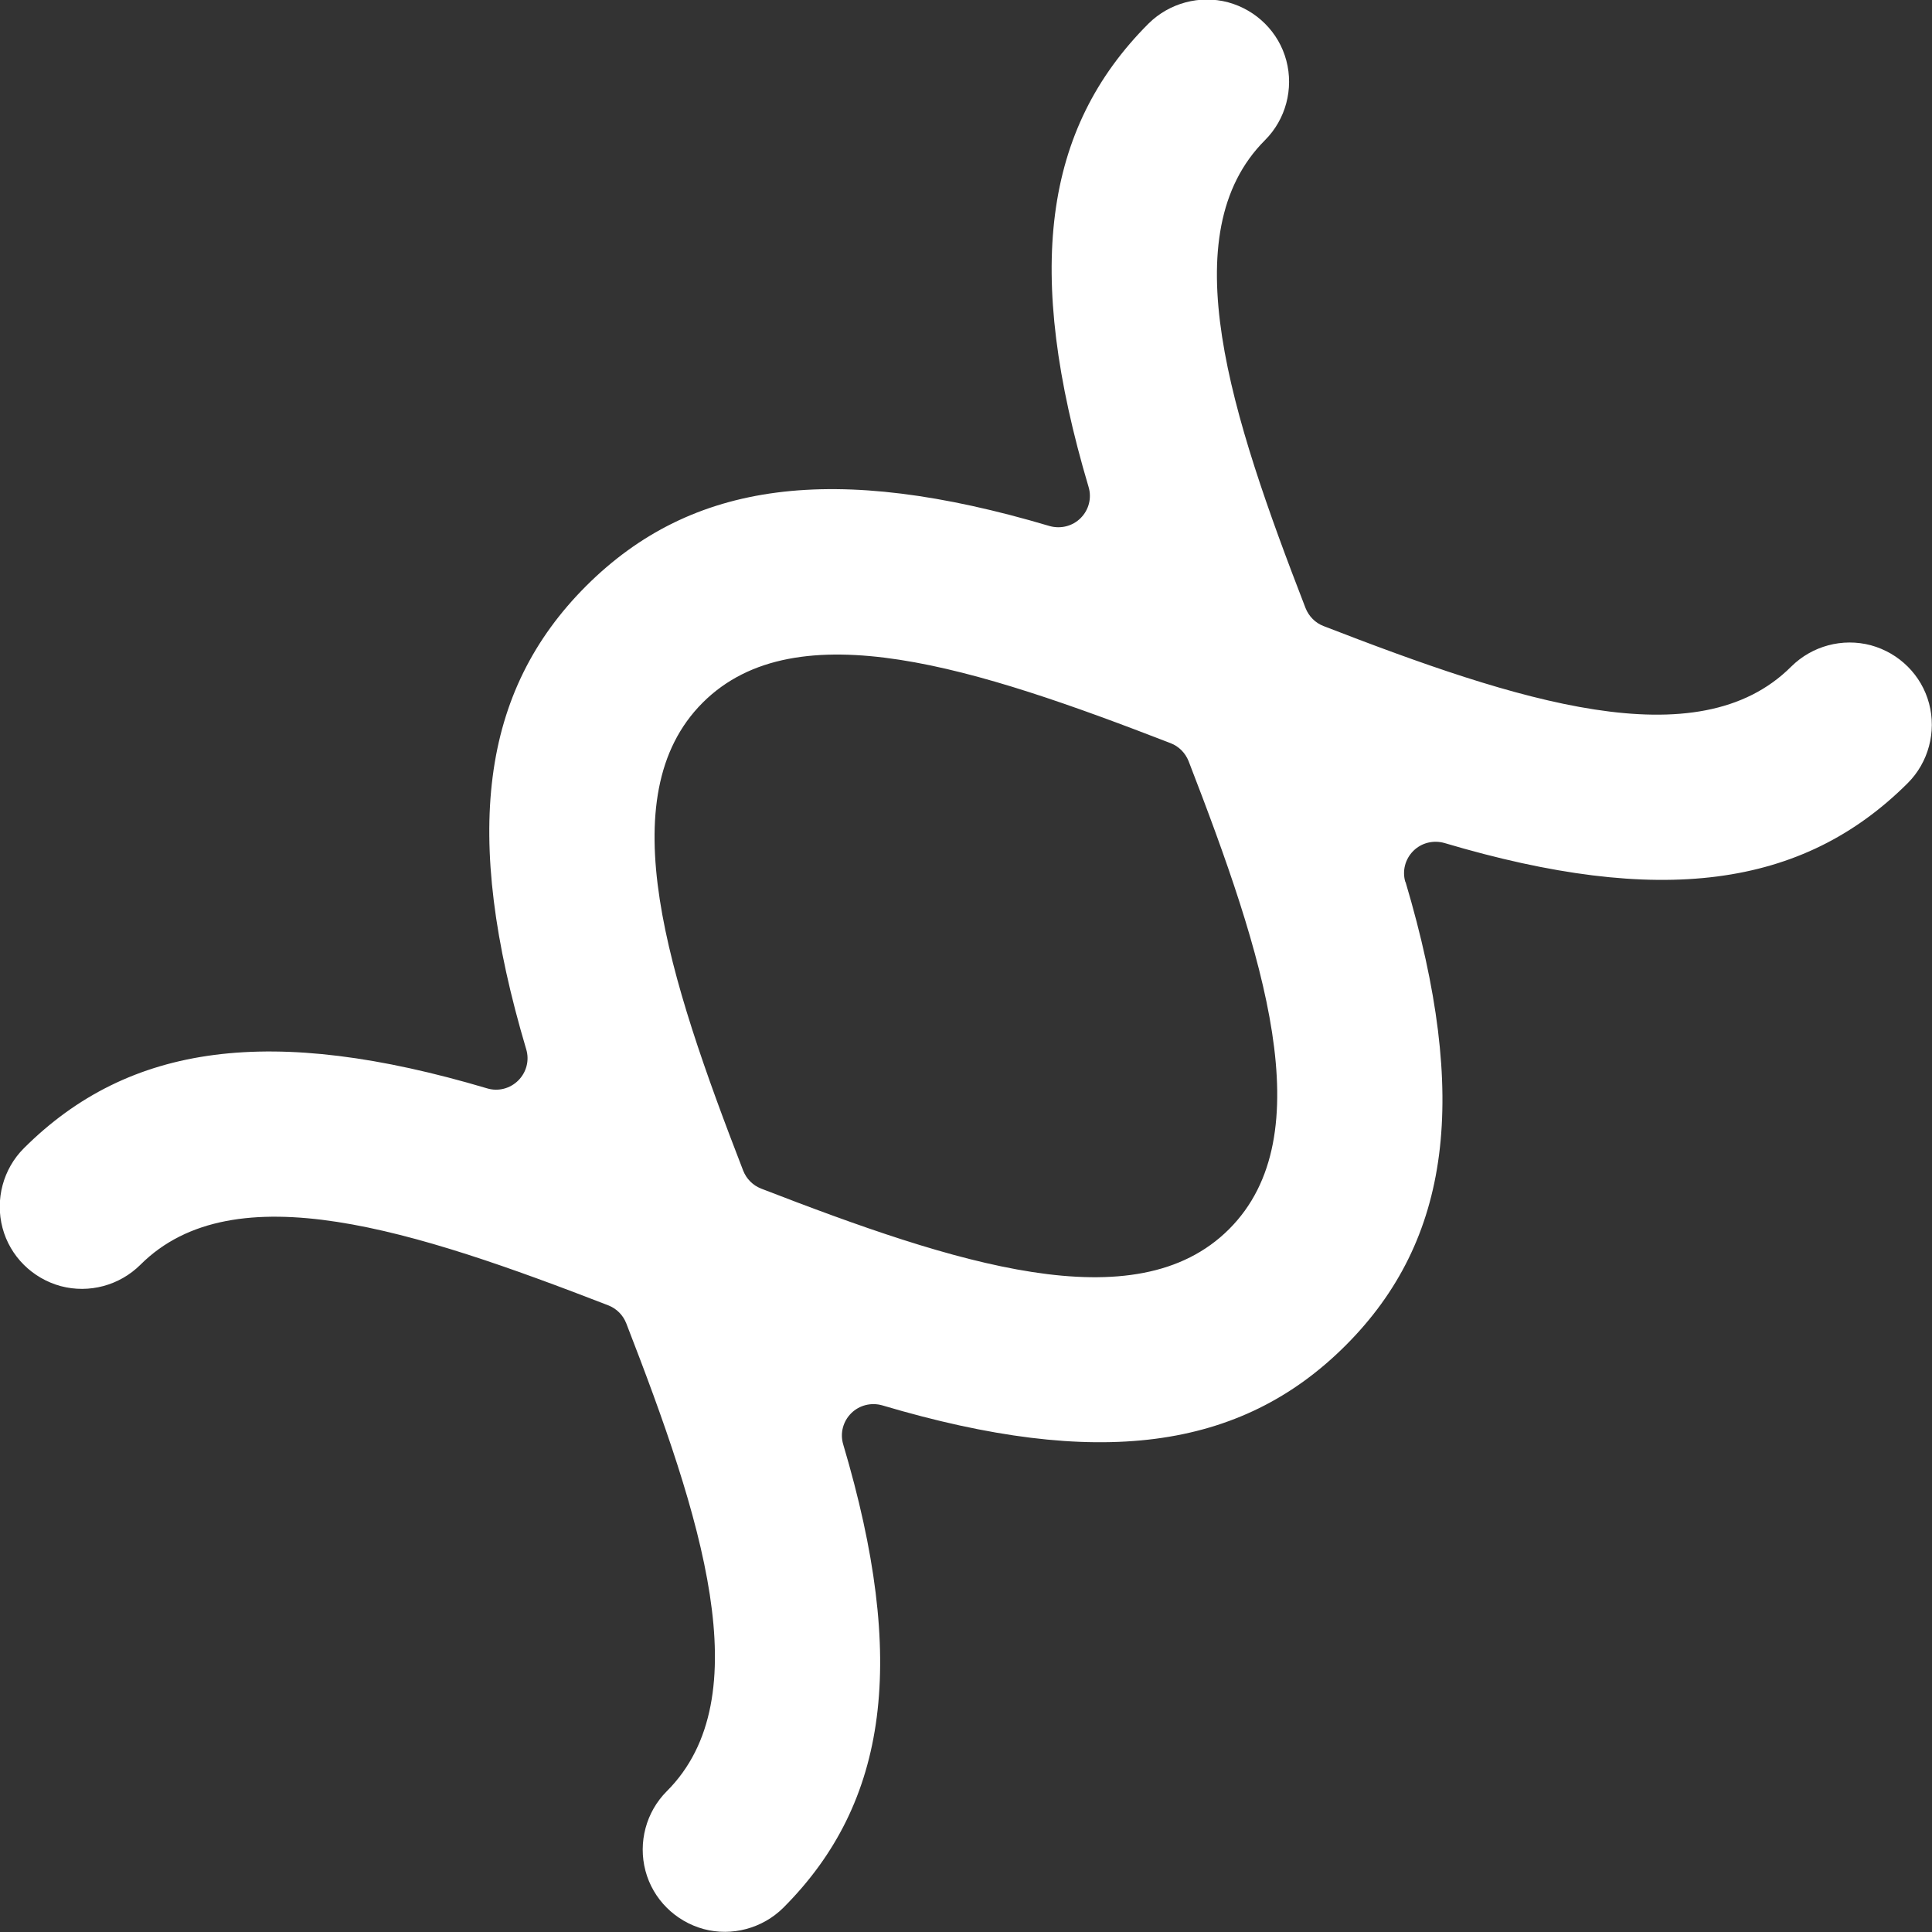 <svg xmlns="http://www.w3.org/2000/svg" id="Camada_1" data-name="Camada 1" viewBox="0 0 92.52 92.52"><rect x="0" y="0" width="92.52" height="92.52" fill="#333333" stroke="none"/><defs><style>      .cls-1 {        fill: #fff;      }    </style></defs><path class="cls-1" d="m36.45,56.92c-.2-.08-.37-.19-.52-.34-.15-.15-.26-.32-.34-.52-3.58-9.25-6.43-17.92-1.94-22.41,4.49-4.49,13.16-1.64,22.41,1.94.39.15.7.46.86.86,3.58,9.25,6.43,17.92,1.94,22.41-4.49,4.49-13.16,1.64-22.41-1.94m30.85-14.68c-.16-.53-.01-1.1.38-1.49.39-.39.96-.53,1.49-.38,10.3,3.06,17.14,2.17,22.19-2.87.99-.99,1.38-2.45,1.02-3.81-.36-1.36-1.43-2.42-2.79-2.79-1.36-.36-2.81.03-3.81,1.02-4.49,4.49-13.16,1.64-22.4-1.94-.39-.15-.7-.46-.86-.86-3.58-9.25-6.43-17.92-1.94-22.41.99-.99,1.38-2.45,1.02-3.81-.36-1.36-1.43-2.42-2.79-2.79-1.35-.36-2.81.03-3.81,1.02-5.05,5.05-5.93,11.89-2.87,22.19.16.53.01,1.1-.38,1.49s-.96.53-1.49.38c-10.3-3.06-17.14-2.17-22.19,2.87-5.05,5.05-5.93,11.89-2.87,22.19.16.53.01,1.1-.38,1.49-.39.39-.96.54-1.49.38-10.3-3.06-17.14-2.17-22.19,2.87-.99.99-1.38,2.45-1.02,3.81.36,1.36,1.43,2.42,2.79,2.79,1.36.36,2.81-.03,3.81-1.02,4.49-4.49,13.16-1.64,22.41,1.94.2.08.37.19.52.34.15.15.26.32.34.52,3.59,9.25,6.43,17.92,1.94,22.41-.99.99-1.38,2.45-1.02,3.81.36,1.36,1.43,2.42,2.79,2.79,1.35.36,2.81-.03,3.81-1.02,5.05-5.05,5.93-11.89,2.87-22.19-.16-.53-.01-1.1.38-1.49.39-.39.96-.53,1.49-.38,10.3,3.06,17.15,2.17,22.19-2.87s5.93-11.89,2.87-22.19"></path></svg>
